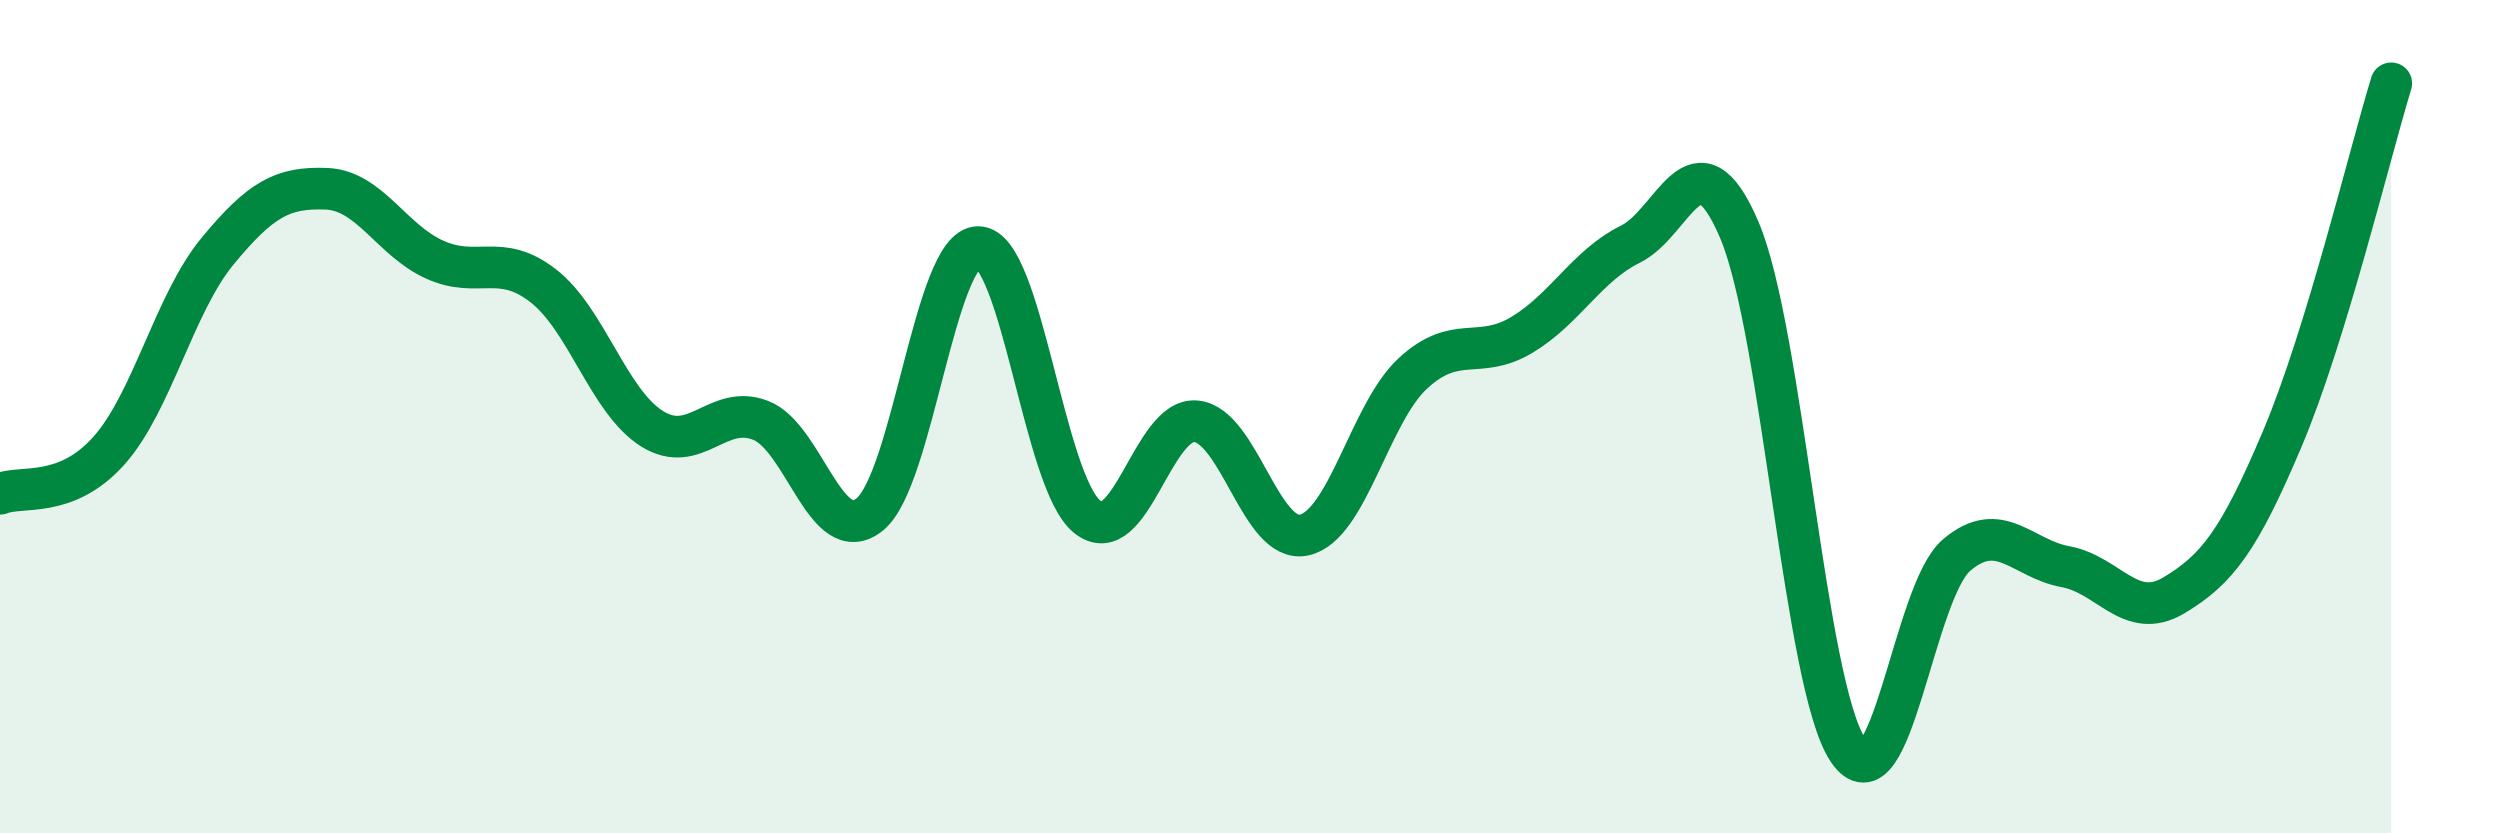 
    <svg width="60" height="20" viewBox="0 0 60 20" xmlns="http://www.w3.org/2000/svg">
      <path
        d="M 0,11.85 C 0.52,11.64 1.57,11.98 2.61,10.82 C 3.65,9.66 4.18,7.29 5.22,6.03 C 6.26,4.77 6.79,4.49 7.83,4.53 C 8.87,4.57 9.39,5.76 10.43,6.23 C 11.47,6.7 12,6.05 13.04,6.86 C 14.08,7.67 14.61,9.64 15.65,10.29 C 16.69,10.94 17.22,9.68 18.26,10.09 C 19.3,10.5 19.83,13.18 20.87,12.35 C 21.91,11.52 22.44,5.92 23.48,5.93 C 24.52,5.94 25.05,11.56 26.09,12.4 C 27.13,13.24 27.66,10.02 28.7,10.11 C 29.74,10.2 30.26,13.07 31.3,12.84 C 32.34,12.61 32.87,9.92 33.91,8.96 C 34.95,8 35.48,8.66 36.52,8.04 C 37.56,7.42 38.09,6.37 39.13,5.86 C 40.17,5.35 40.7,3.08 41.74,5.51 C 42.78,7.94 43.31,16.44 44.35,18 C 45.39,19.56 45.92,14.2 46.96,13.32 C 48,12.44 48.53,13.41 49.57,13.6 C 50.61,13.79 51.13,14.91 52.17,14.29 C 53.21,13.67 53.74,12.98 54.78,10.52 C 55.82,8.06 56.87,3.7 57.39,2L57.39 20L0 20Z"
        fill="#008740"
        opacity="0.1"
        stroke-linecap="round"
        stroke-linejoin="round"
      />
      <path
        d="M 0,11.85 C 0.52,11.64 1.57,11.98 2.61,10.82 C 3.65,9.66 4.18,7.29 5.22,6.03 C 6.26,4.77 6.79,4.49 7.83,4.53 C 8.87,4.57 9.39,5.76 10.43,6.23 C 11.47,6.7 12,6.05 13.04,6.86 C 14.08,7.67 14.61,9.64 15.65,10.29 C 16.69,10.94 17.22,9.68 18.26,10.09 C 19.3,10.5 19.83,13.18 20.87,12.35 C 21.91,11.52 22.44,5.92 23.48,5.93 C 24.52,5.94 25.05,11.56 26.09,12.4 C 27.13,13.24 27.66,10.02 28.7,10.11 C 29.74,10.2 30.26,13.07 31.3,12.84 C 32.34,12.61 32.87,9.92 33.91,8.96 C 34.95,8 35.48,8.66 36.52,8.04 C 37.56,7.42 38.09,6.37 39.13,5.86 C 40.17,5.35 40.7,3.08 41.74,5.51 C 42.78,7.94 43.31,16.44 44.35,18 C 45.39,19.56 45.92,14.2 46.96,13.32 C 48,12.44 48.53,13.41 49.57,13.6 C 50.61,13.79 51.13,14.91 52.17,14.29 C 53.21,13.67 53.74,12.98 54.78,10.52 C 55.82,8.06 56.87,3.7 57.39,2"
        stroke="#008740"
        stroke-width="1"
        fill="none"
        stroke-linecap="round"
        stroke-linejoin="round"
      />
    </svg>
  
